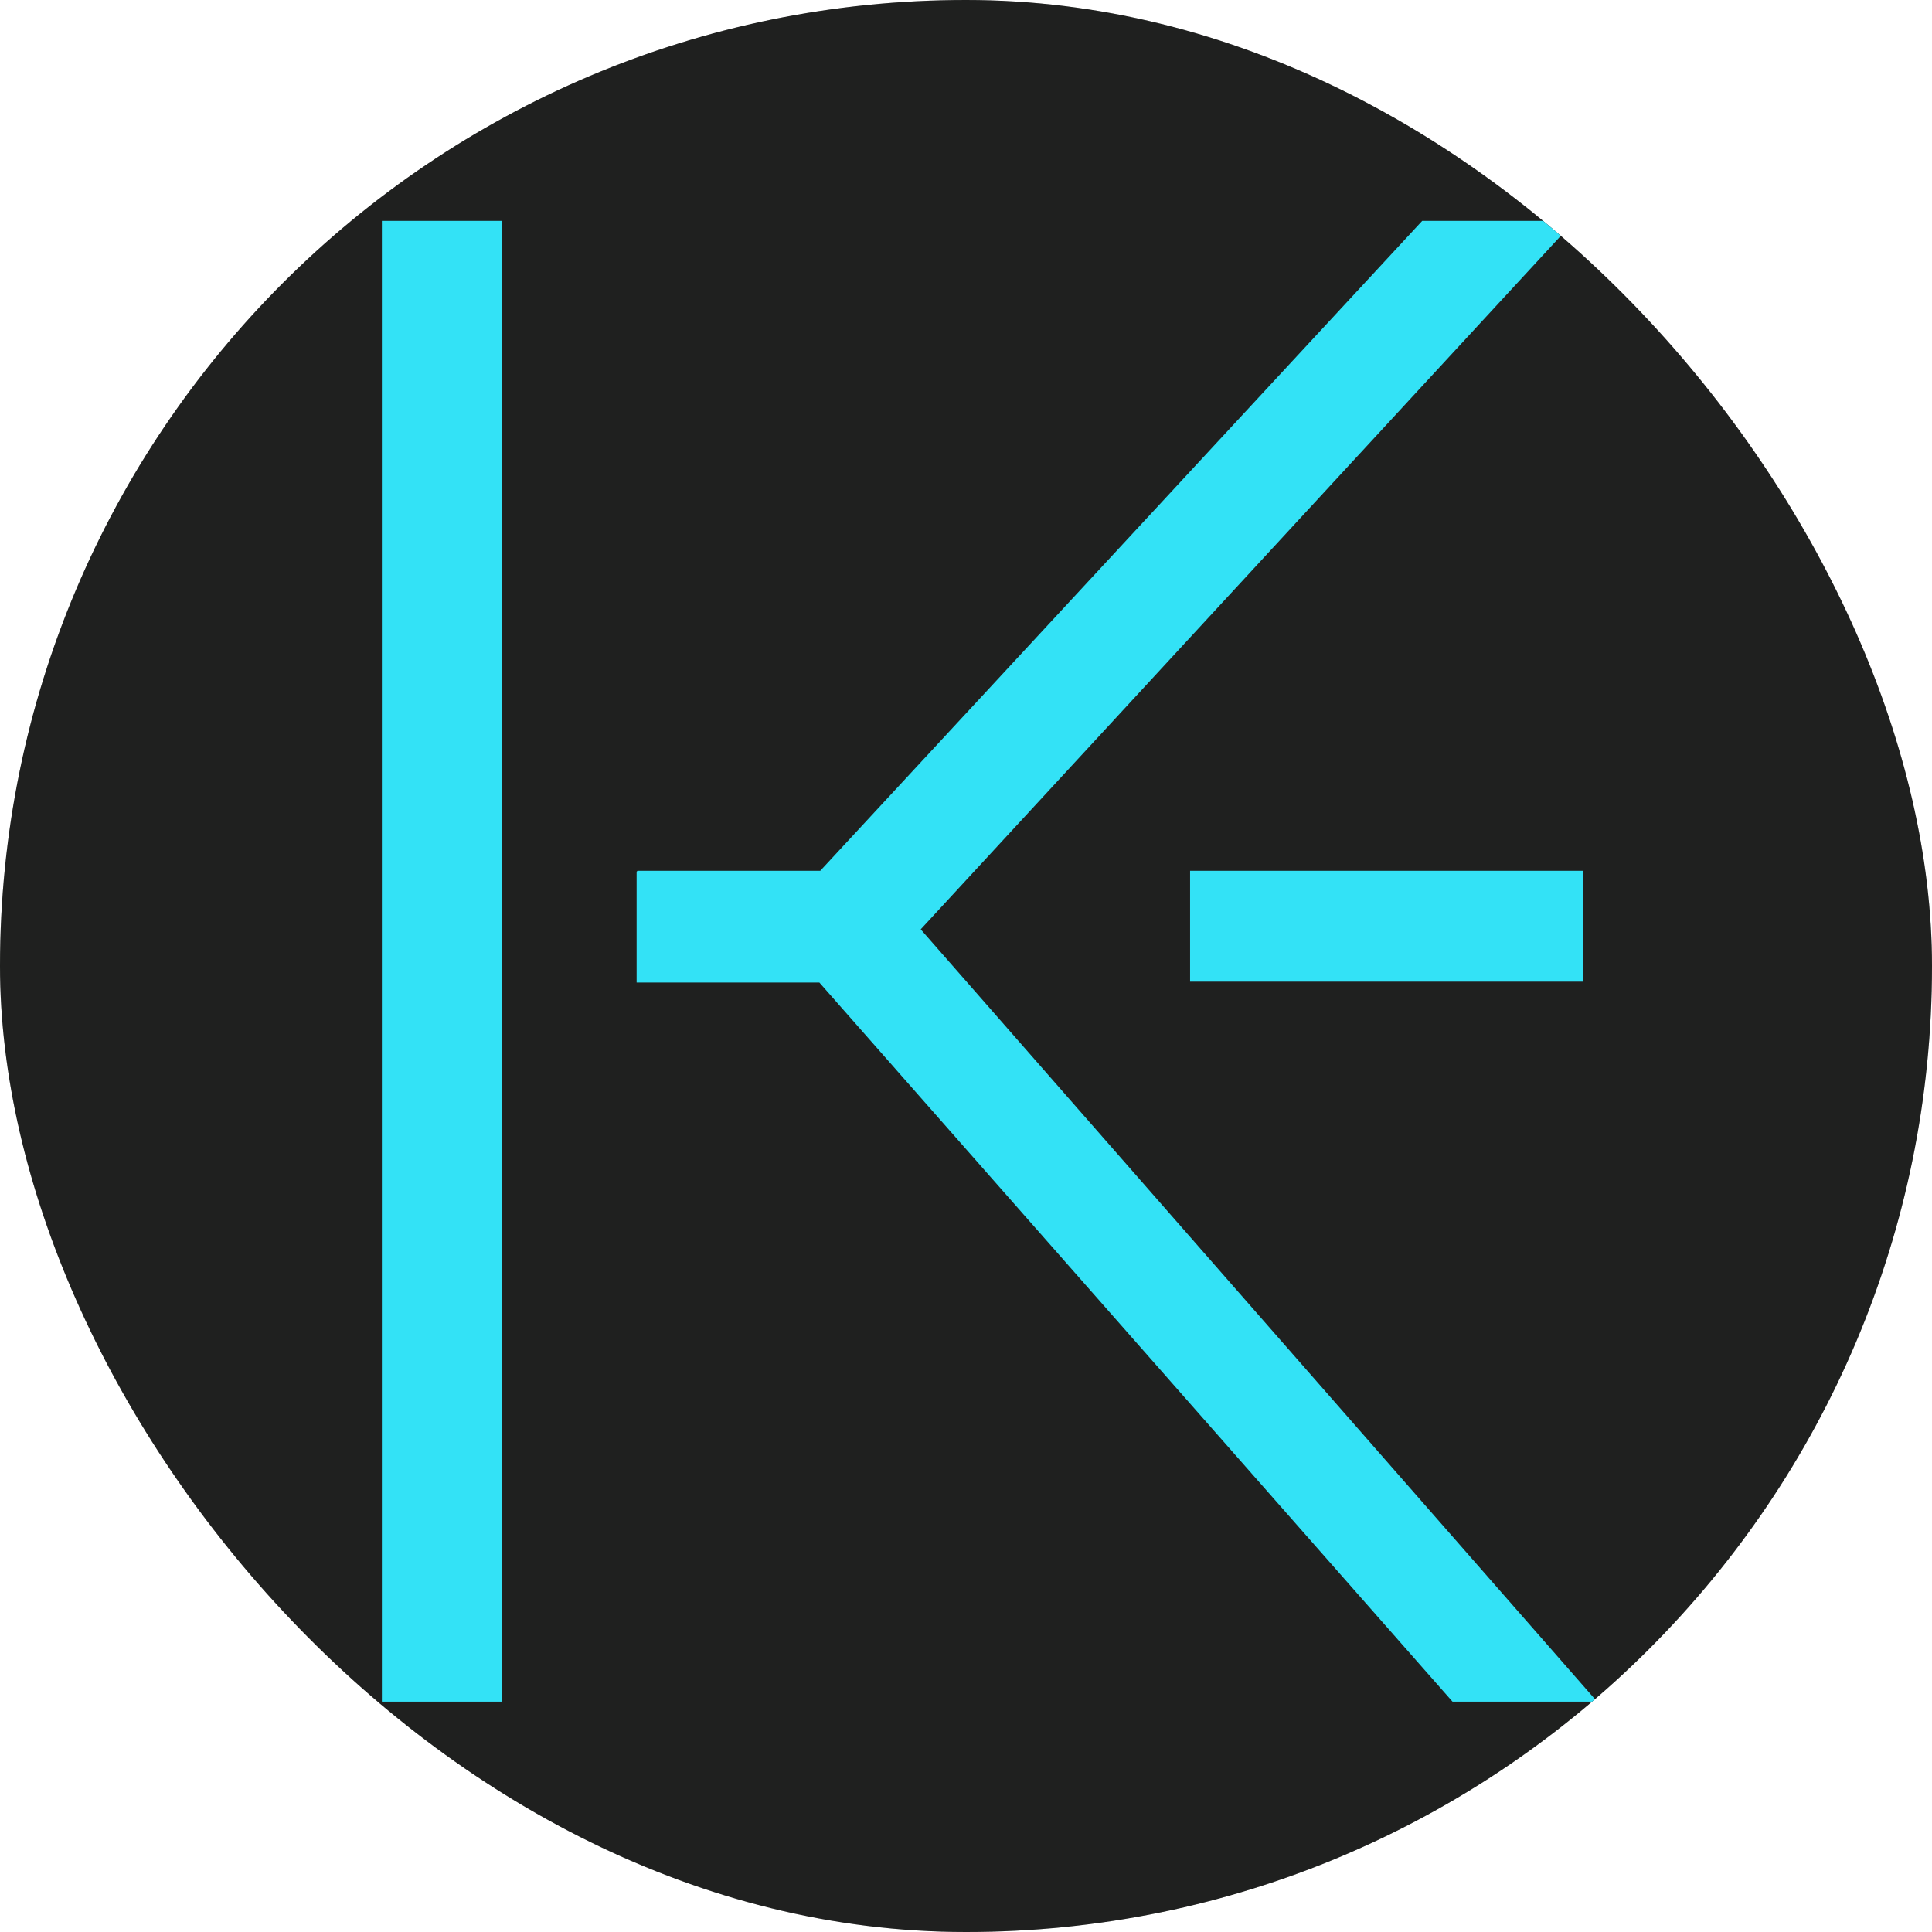<svg xmlns="http://www.w3.org/2000/svg" version="1.1" xmlns:xlink="http://www.w3.org/1999/xlink" width="1000" height="1000"><g clip-path="url(#SvgjsClipPath2582)"><rect width="1000" height="1000" fill="#2a2c2a"></rect><g transform="matrix(0.977,0,0,0.977,0,0)"><svg xmlns="http://www.w3.org/2000/svg" version="1.1" xmlns:xlink="http://www.w3.org/1999/xlink" width="1024" height="1024"><svg width="1024" height="1024" viewBox="0 0 1024 1024" fill="none" xmlns="http://www.w3.org/2000/svg">
<rect width="1024" height="1024" rx="70" fill="black" fill-opacity="0.27"></rect>
<path d="M838.815 461.341H630.489V520.062H838.815V461.341Z" fill="#33E2F6"></path>
<path d="M337.73 461.341H434.551L753.465 117H834.225L487.78 492.346L846.156 901.516H769.525L434.093 520.532H337.271V461.811L337.73 461.341Z" fill="#33E2F6"></path>
<path d="M266.093 513.956V901.516H202.311V117H266.093V454.765V513.956Z" fill="#33E2F6"></path>
</svg></svg></g></g><defs><clipPath id="SvgjsClipPath2582"><rect width="1000" height="1000" x="0" y="0" rx="500" ry="500"></rect></clipPath></defs></svg>